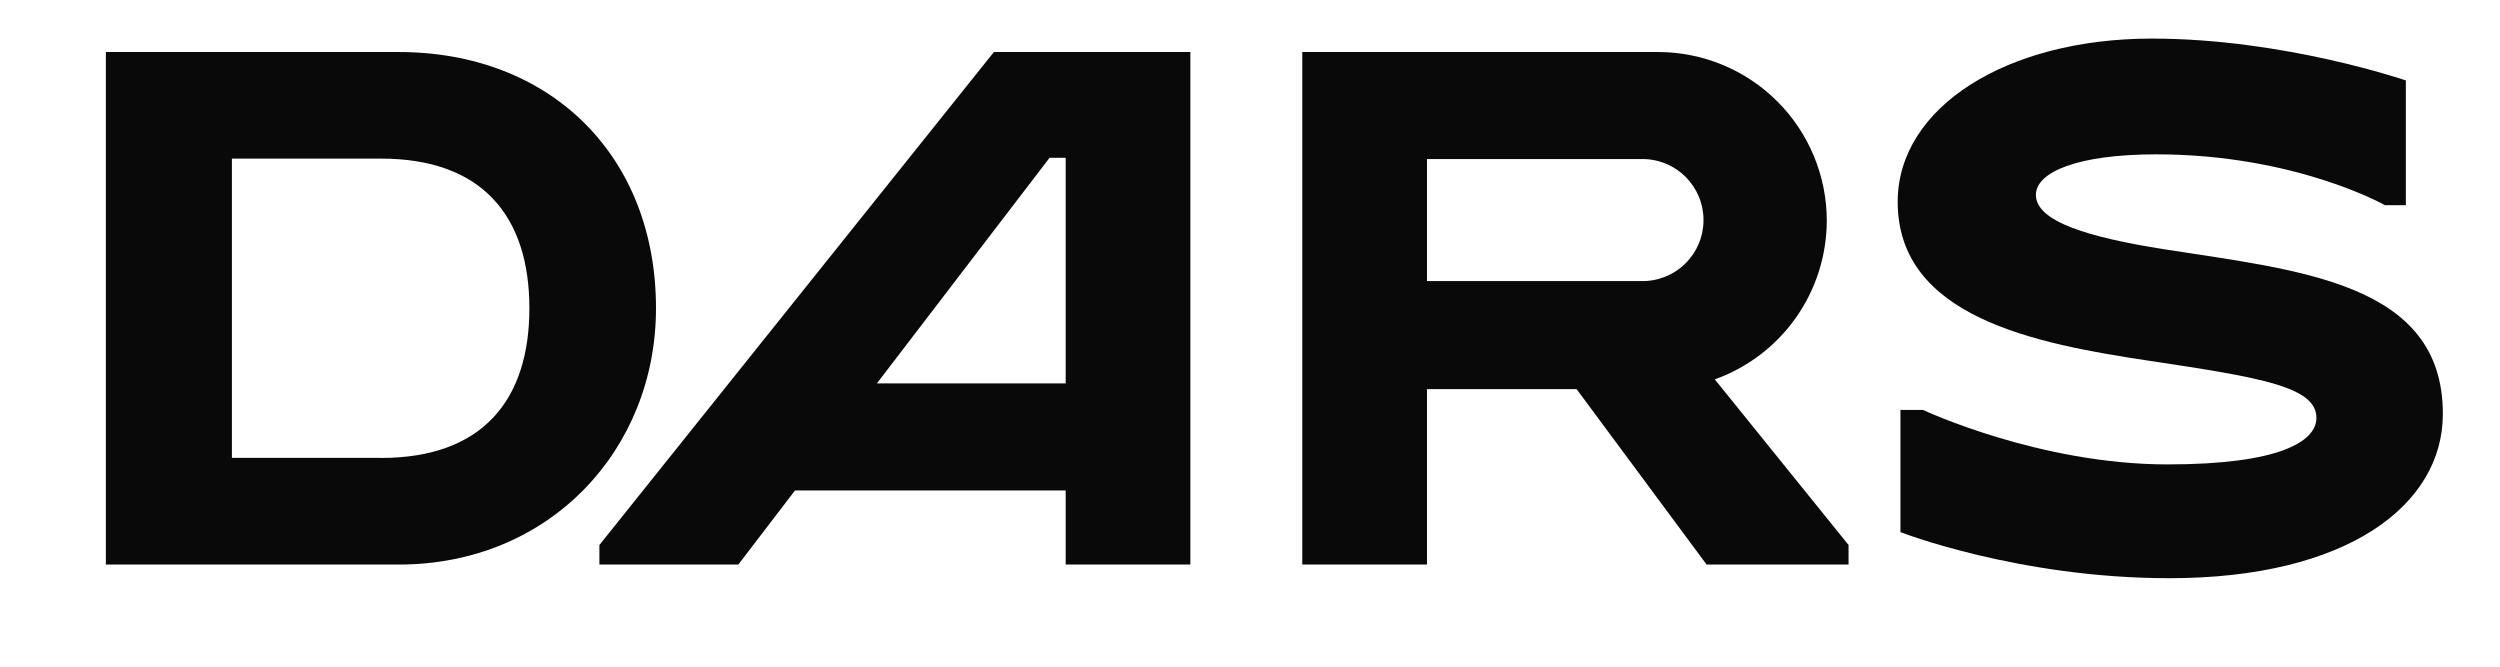 <?xml version="1.0" encoding="UTF-8"?> <svg xmlns="http://www.w3.org/2000/svg" xmlns:xlink="http://www.w3.org/1999/xlink" xml:space="preserve" width="75mm" height="20mm" version="1.1" style="shape-rendering:geometricPrecision; text-rendering:geometricPrecision; image-rendering:optimizeQuality; fill-rule:evenodd; clip-rule:evenodd" viewBox="0 0 7500 2000"> <defs> <style type="text/css"> .fil0 {fill:#090909;fill-rule:nonzero} </style> </defs> <g id="Слой_x0020_1">  <g id="_2098625518080"> <path class="fil0" d="M1196.12 156.08l-878.52 0 0 1537.6 878.52 0c453.36,0 771.85,-344.86 771.85,-768.85 0,-459.74 -318.49,-768.75 -771.85,-768.75zm-53.04 1217.49l-447.38 0 0 -897.75 447.38 0c303.3,0 445.05,172.57 445.05,449.01 0,276.46 -141.75,449.02 -445.05,449.02l0 -0.28z"></path> <path class="fil0" d="M1798.19 1635.03l0 58.65 416.74 0 169.98 -222.24 812.12 0 0 222.24 374.04 0 0 -1537.59 -589.41 0 -1183.47 1478.94zm1398.84 -1161.72l0 676.94 -566.4 0 518.09 -676.94 48.31 0z"></path> <path class="fil0" d="M5480.36 661.72c-0.15,-134.03 -53.44,-262.52 -148.21,-357.3 -94.73,-94.79 -223.21,-148.14 -357.23,-148.33l-1068.1 0 0 1537.58 374.14 0 0 -526.2 448.92 0 389.97 526.2 425.83 0 0 -58.63 -401.28 -496.95c98.23,-35.15 183.22,-99.77 243.36,-185.03 60.13,-85.27 92.47,-187.01 92.6,-291.34zm-557.14 181.55l-642.26 0 0 -366.1 642.26 0c24.38,-0.57 48.66,3.76 71.36,12.71 22.69,8.93 43.38,22.35 60.83,39.38 17.45,17.06 31.3,37.43 40.79,59.92 9.46,22.48 14.33,46.64 14.33,71.05 0,24.39 -4.87,48.55 -14.33,71.04 -9.49,22.48 -23.34,42.85 -40.79,59.91 -17.45,17.05 -38.14,30.45 -60.83,39.4 -22.7,8.93 -46.98,13.26 -71.36,12.69z"></path> <path class="fil0" d="M6491.89 747.69c-224.26,-35.55 -384.19,-82.41 -384.19,-163 0,-69.1 126.68,-121.65 361.1,-121.65 416.74,0 686.04,152.46 686.04,152.46l62.71 0 0 -374.12c0,0 -364.28,-125.62 -762.19,-125.62 -434.82,0 -762.28,205.53 -762.28,489.9 0,345.33 411.24,425.14 753.68,476.56 339.93,50.81 502.46,78.64 502.46,171.41 0,71.31 -112.19,139.61 -446.7,139.61 -385.54,0 -733.57,-163.47 -733.57,-163.47l-67.65 0 0 366.58c0,0 354.32,138.27 806.72,138.27 534.15,0 820.55,-219.53 820.55,-492.78 0.37,-395.2 -431.74,-430.37 -836.68,-494.15z"></path> </g> </g> </svg> 